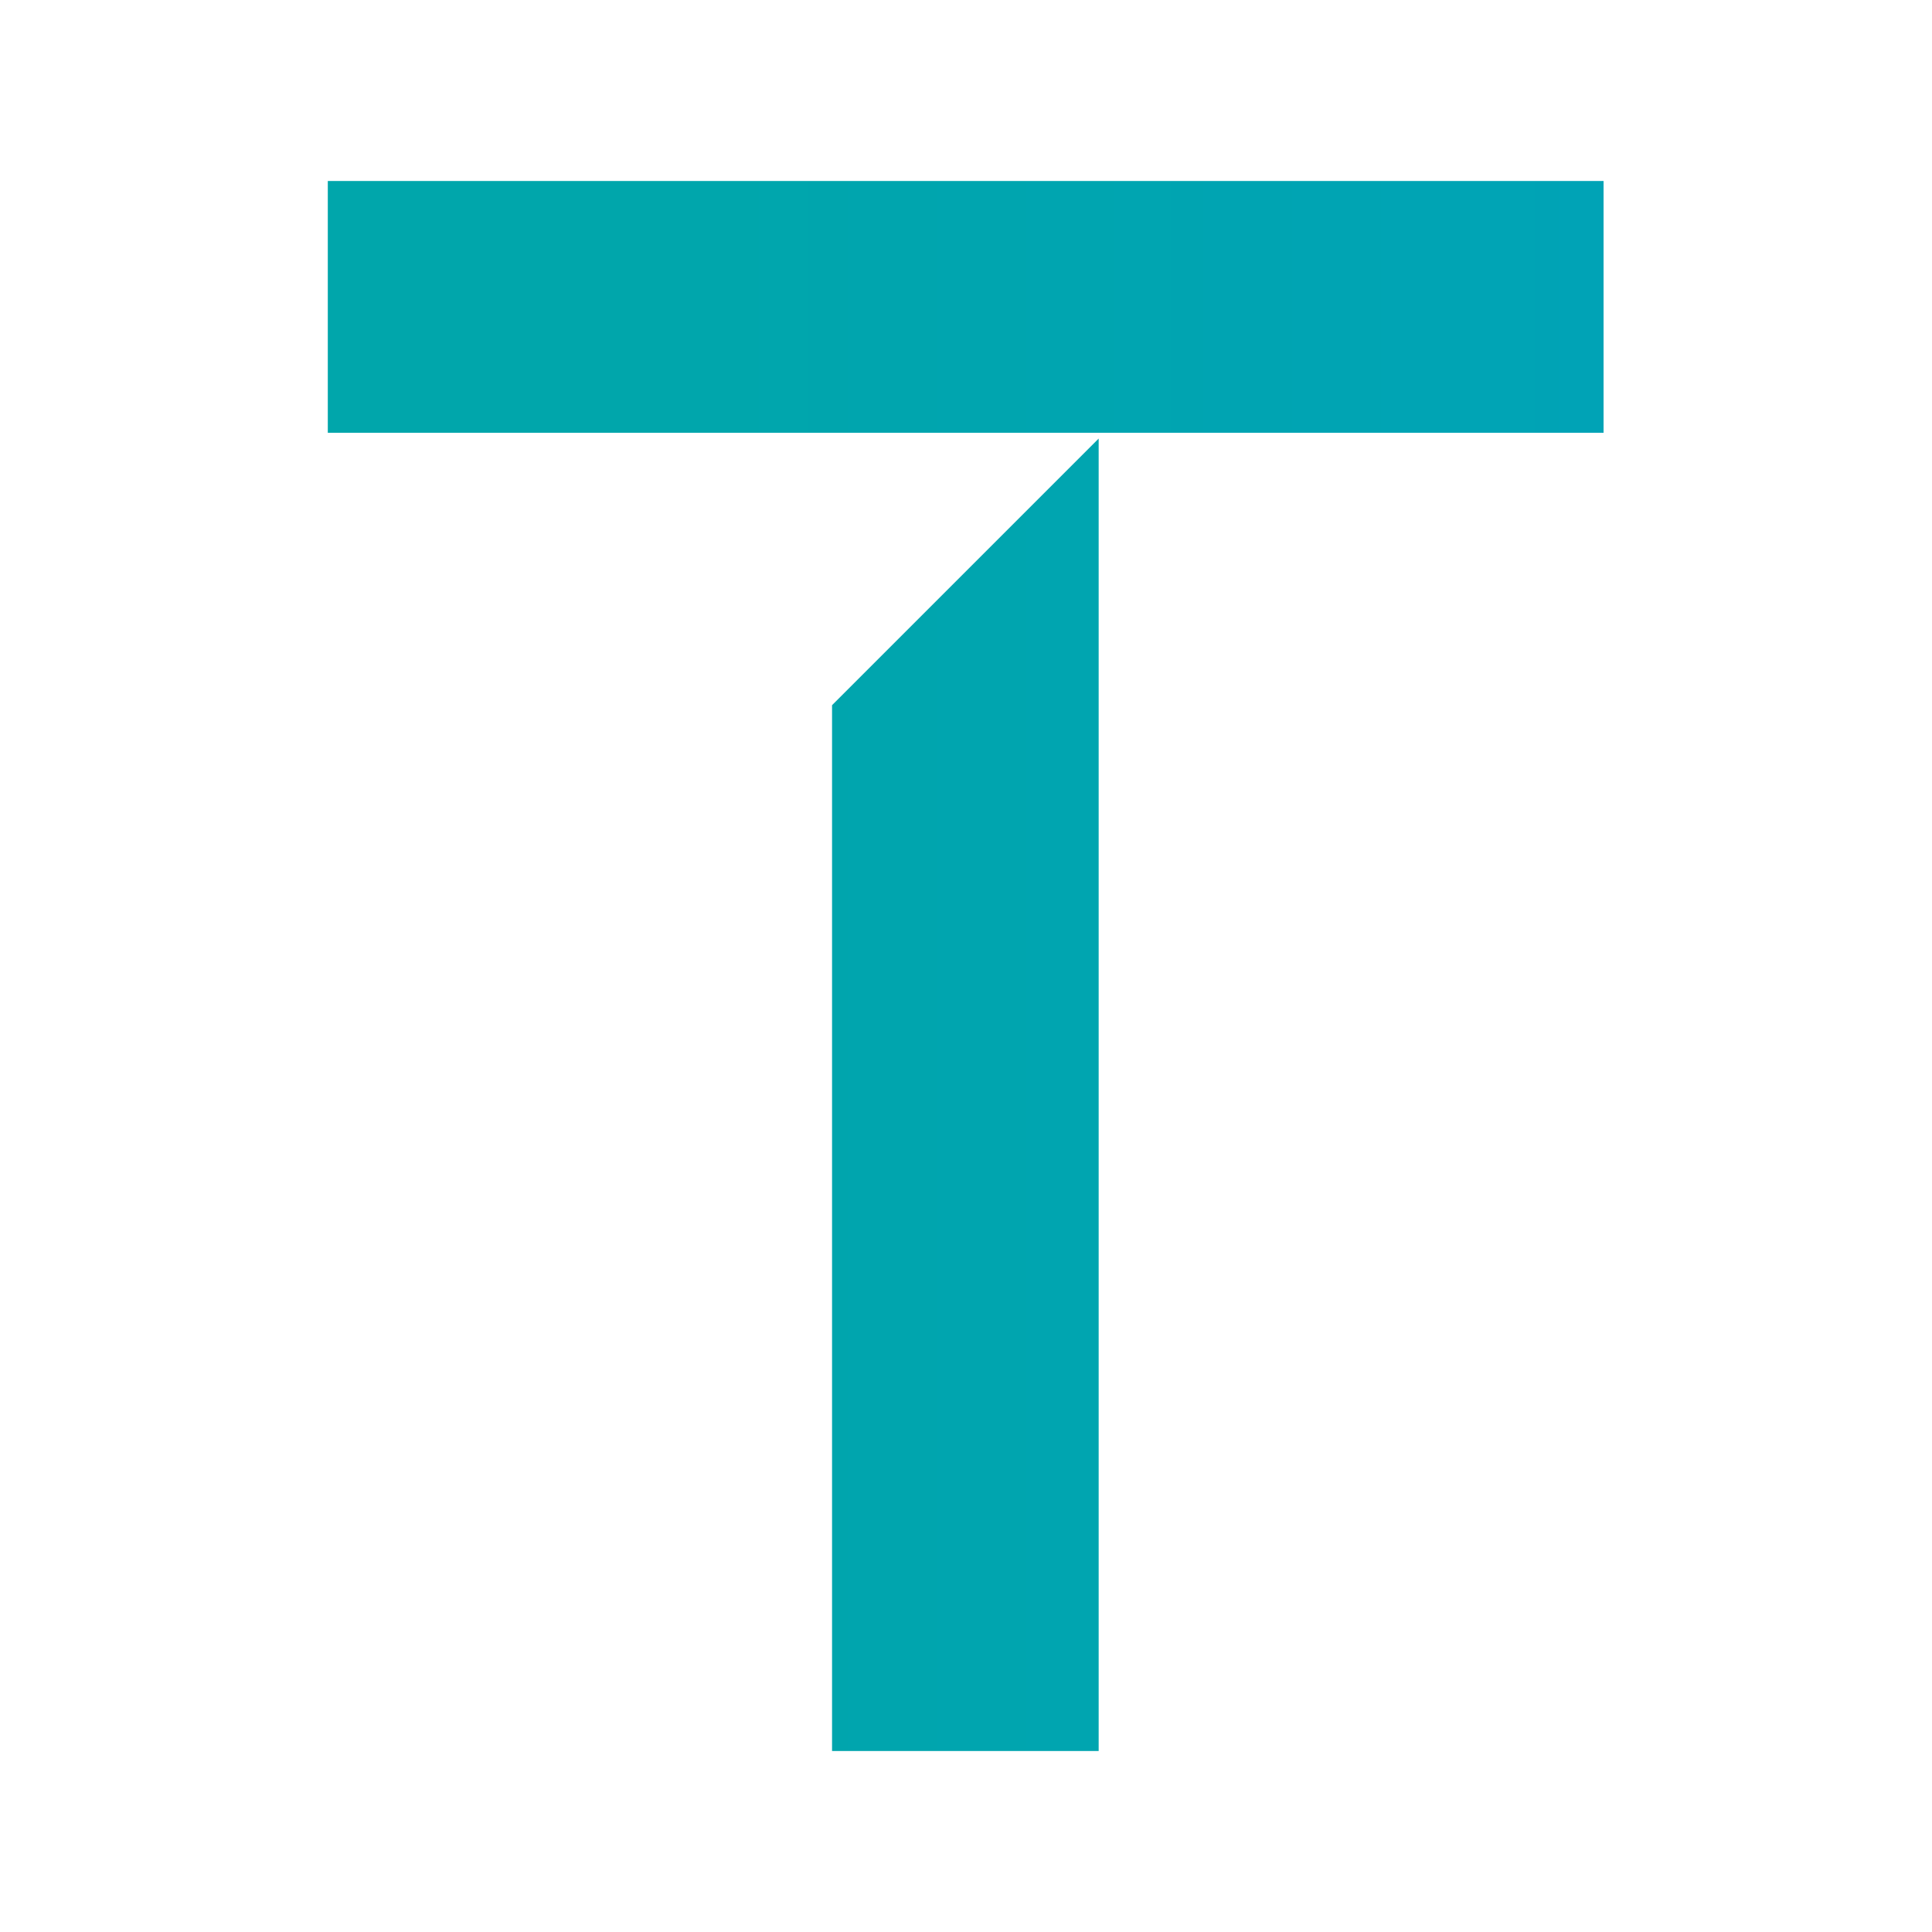 <?xml version="1.0" encoding="utf-8"?>
<!-- Generator: Adobe Illustrator 28.3.0, SVG Export Plug-In . SVG Version: 6.00 Build 0)  -->
<svg version="1.1" id="Layer_1" xmlns="http://www.w3.org/2000/svg" xmlns:xlink="http://www.w3.org/1999/xlink" x="0px" y="0px"
	 viewBox="0 0 300 300" style="enable-background:new 0 0 300 300;" xml:space="preserve">
<style type="text/css">
	.st0{fill-rule:evenodd;clip-rule:evenodd;fill:url(#wordmark-full_00000050662717991163755500000013221023373168813751_);}
</style>
<g id="g12">
	
		<linearGradient id="wordmark-full_00000011733557084134672820000002187651933661859737_" gradientUnits="userSpaceOnUse" x1="1.003" y1="300.99" x2="1.161" y2="300.99" gradientTransform="matrix(15449.641 0 0 -19020.648 -15449.641 5725173)">
		<stop  offset="0" style="stop-color:#00A6AB"/>
		<stop  offset="0.5" style="stop-color:#009BD8"/>
		<stop  offset="1" style="stop-color:#212349"/>
	</linearGradient>
	
		<path id="wordmark-full" style="fill-rule:evenodd;clip-rule:evenodd;fill:url(#wordmark-full_00000011733557084134672820000002187651933661859737_);" d="
		M129.2,271.9h41.4V68.1l-41.4,41.4V271.9z M50.9,67.2h198.1V28.1H50.9V67.2z"/>
</g>
</svg>
